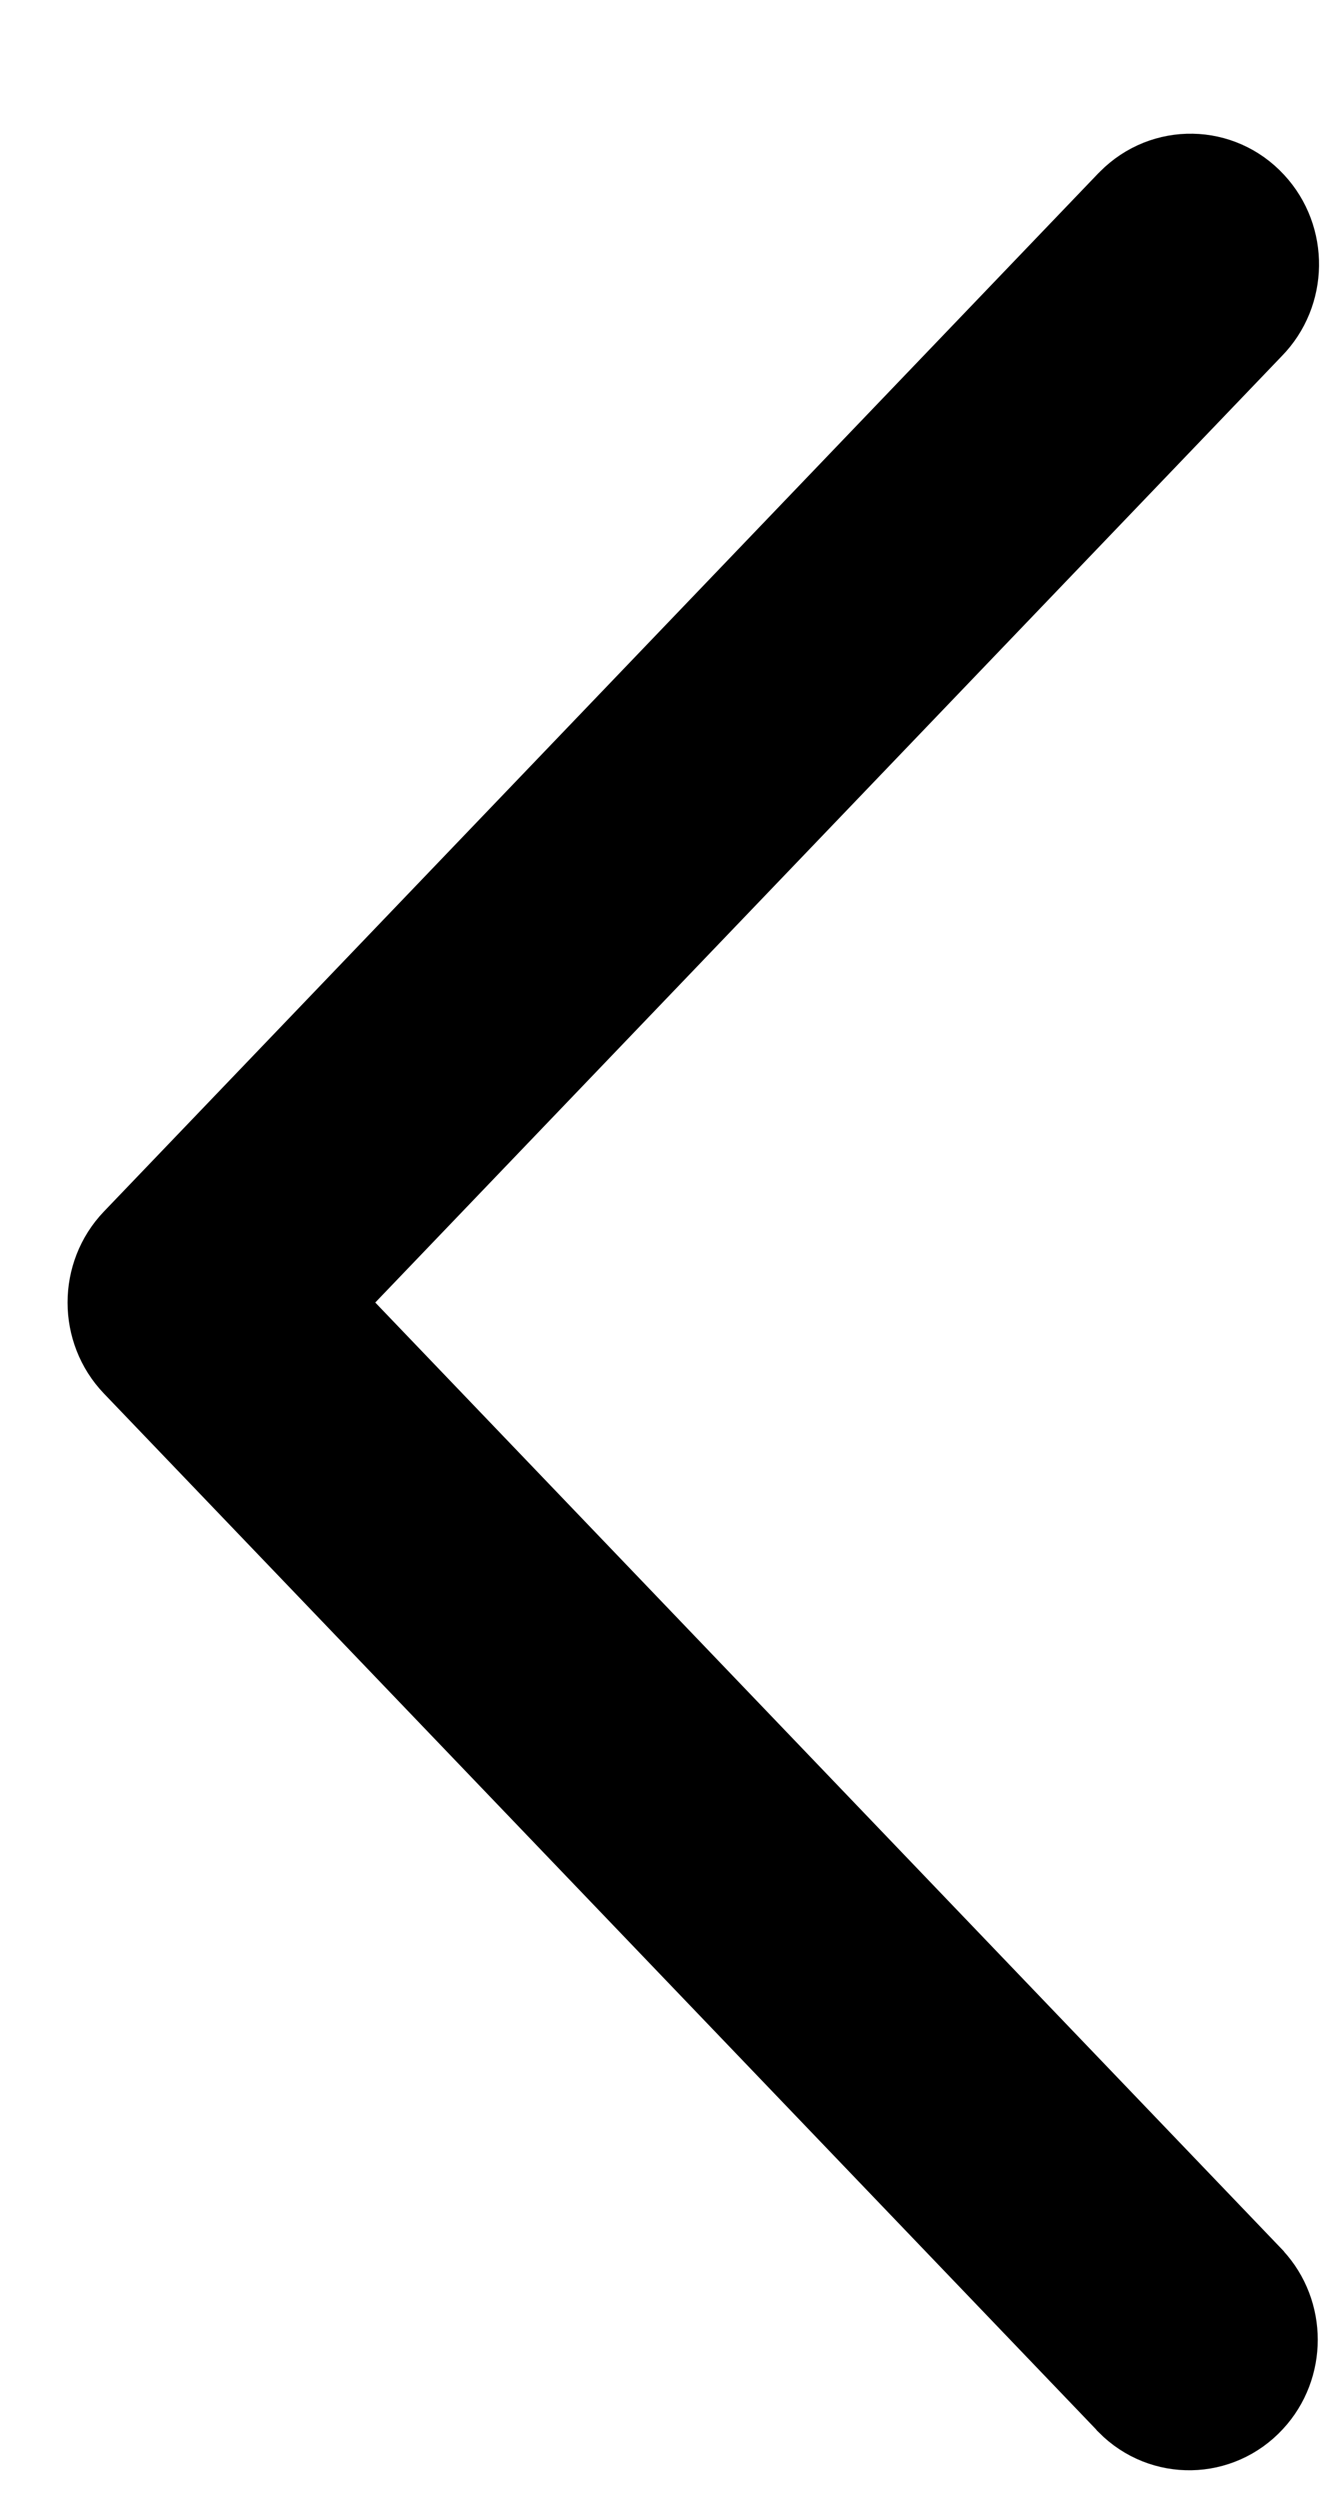 <svg width="8" height="15" viewBox="0 0 8 15" fill="none" xmlns="http://www.w3.org/2000/svg">
<path d="M6.769 14.416L6.769 14.416L6.772 14.42C6.98 14.63 7.316 14.623 7.516 14.406L7.516 14.406C7.706 14.201 7.706 13.879 7.516 13.674L7.516 13.674L7.513 13.67L1.906 7.816L7.513 1.963C7.713 1.759 7.718 1.429 7.523 1.219L7.523 1.219C7.323 1.002 6.987 0.996 6.779 1.206L6.779 1.206C6.775 1.209 6.772 1.213 6.768 1.217L0.804 7.443L0.804 7.443C0.606 7.65 0.606 7.982 0.804 8.189L0.804 8.189L6.769 14.416Z" fill="black" stroke="black" stroke-width="0.5"/>
</svg>
